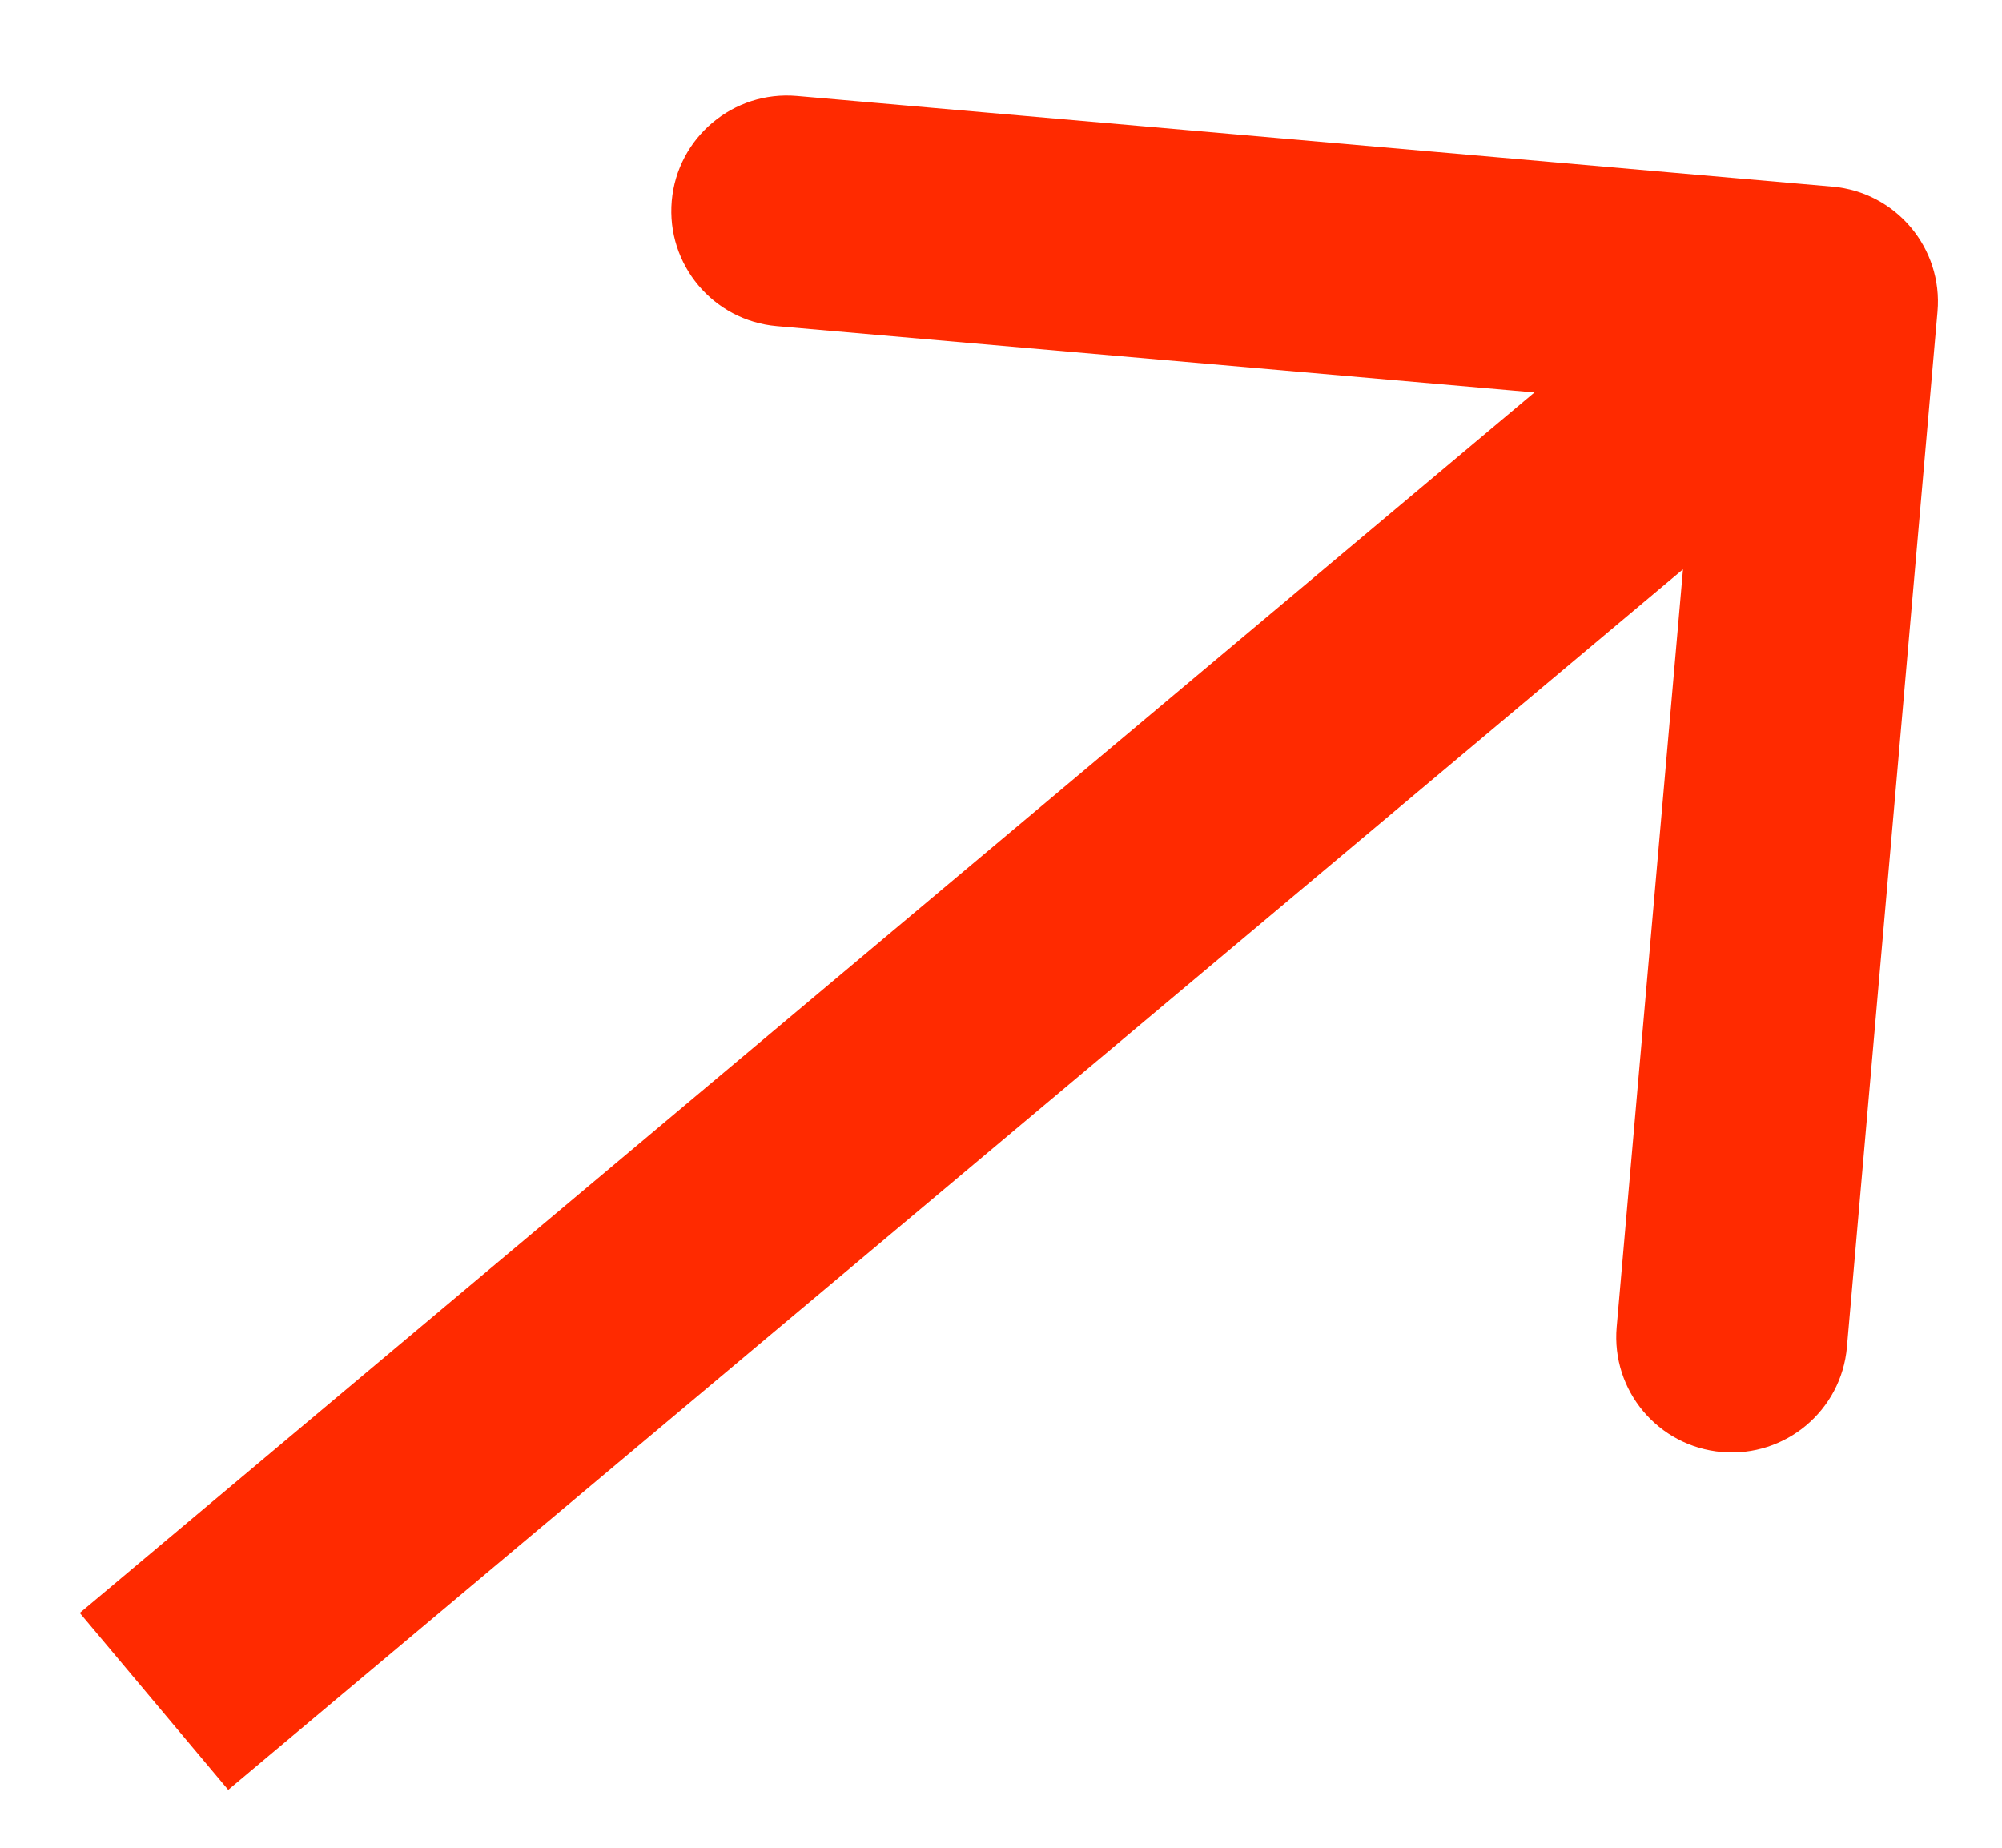 <?xml version="1.0" encoding="UTF-8"?> <svg xmlns="http://www.w3.org/2000/svg" width="13" height="12" viewBox="0 0 13 12" fill="none"> <path d="M12.581 2.024C12.617 1.612 12.312 1.248 11.899 1.212L5.175 0.623C4.762 0.587 4.398 0.893 4.362 1.305C4.326 1.718 4.631 2.082 5.044 2.118L11.021 2.641L10.498 8.618C10.462 9.031 10.767 9.394 11.18 9.43C11.593 9.466 11.957 9.161 11.993 8.749L12.581 2.024ZM1.482 11.624L12.316 2.533L11.352 1.384L0.518 10.475L1.482 11.624Z" fill="#FF2A00"></path> </svg> 